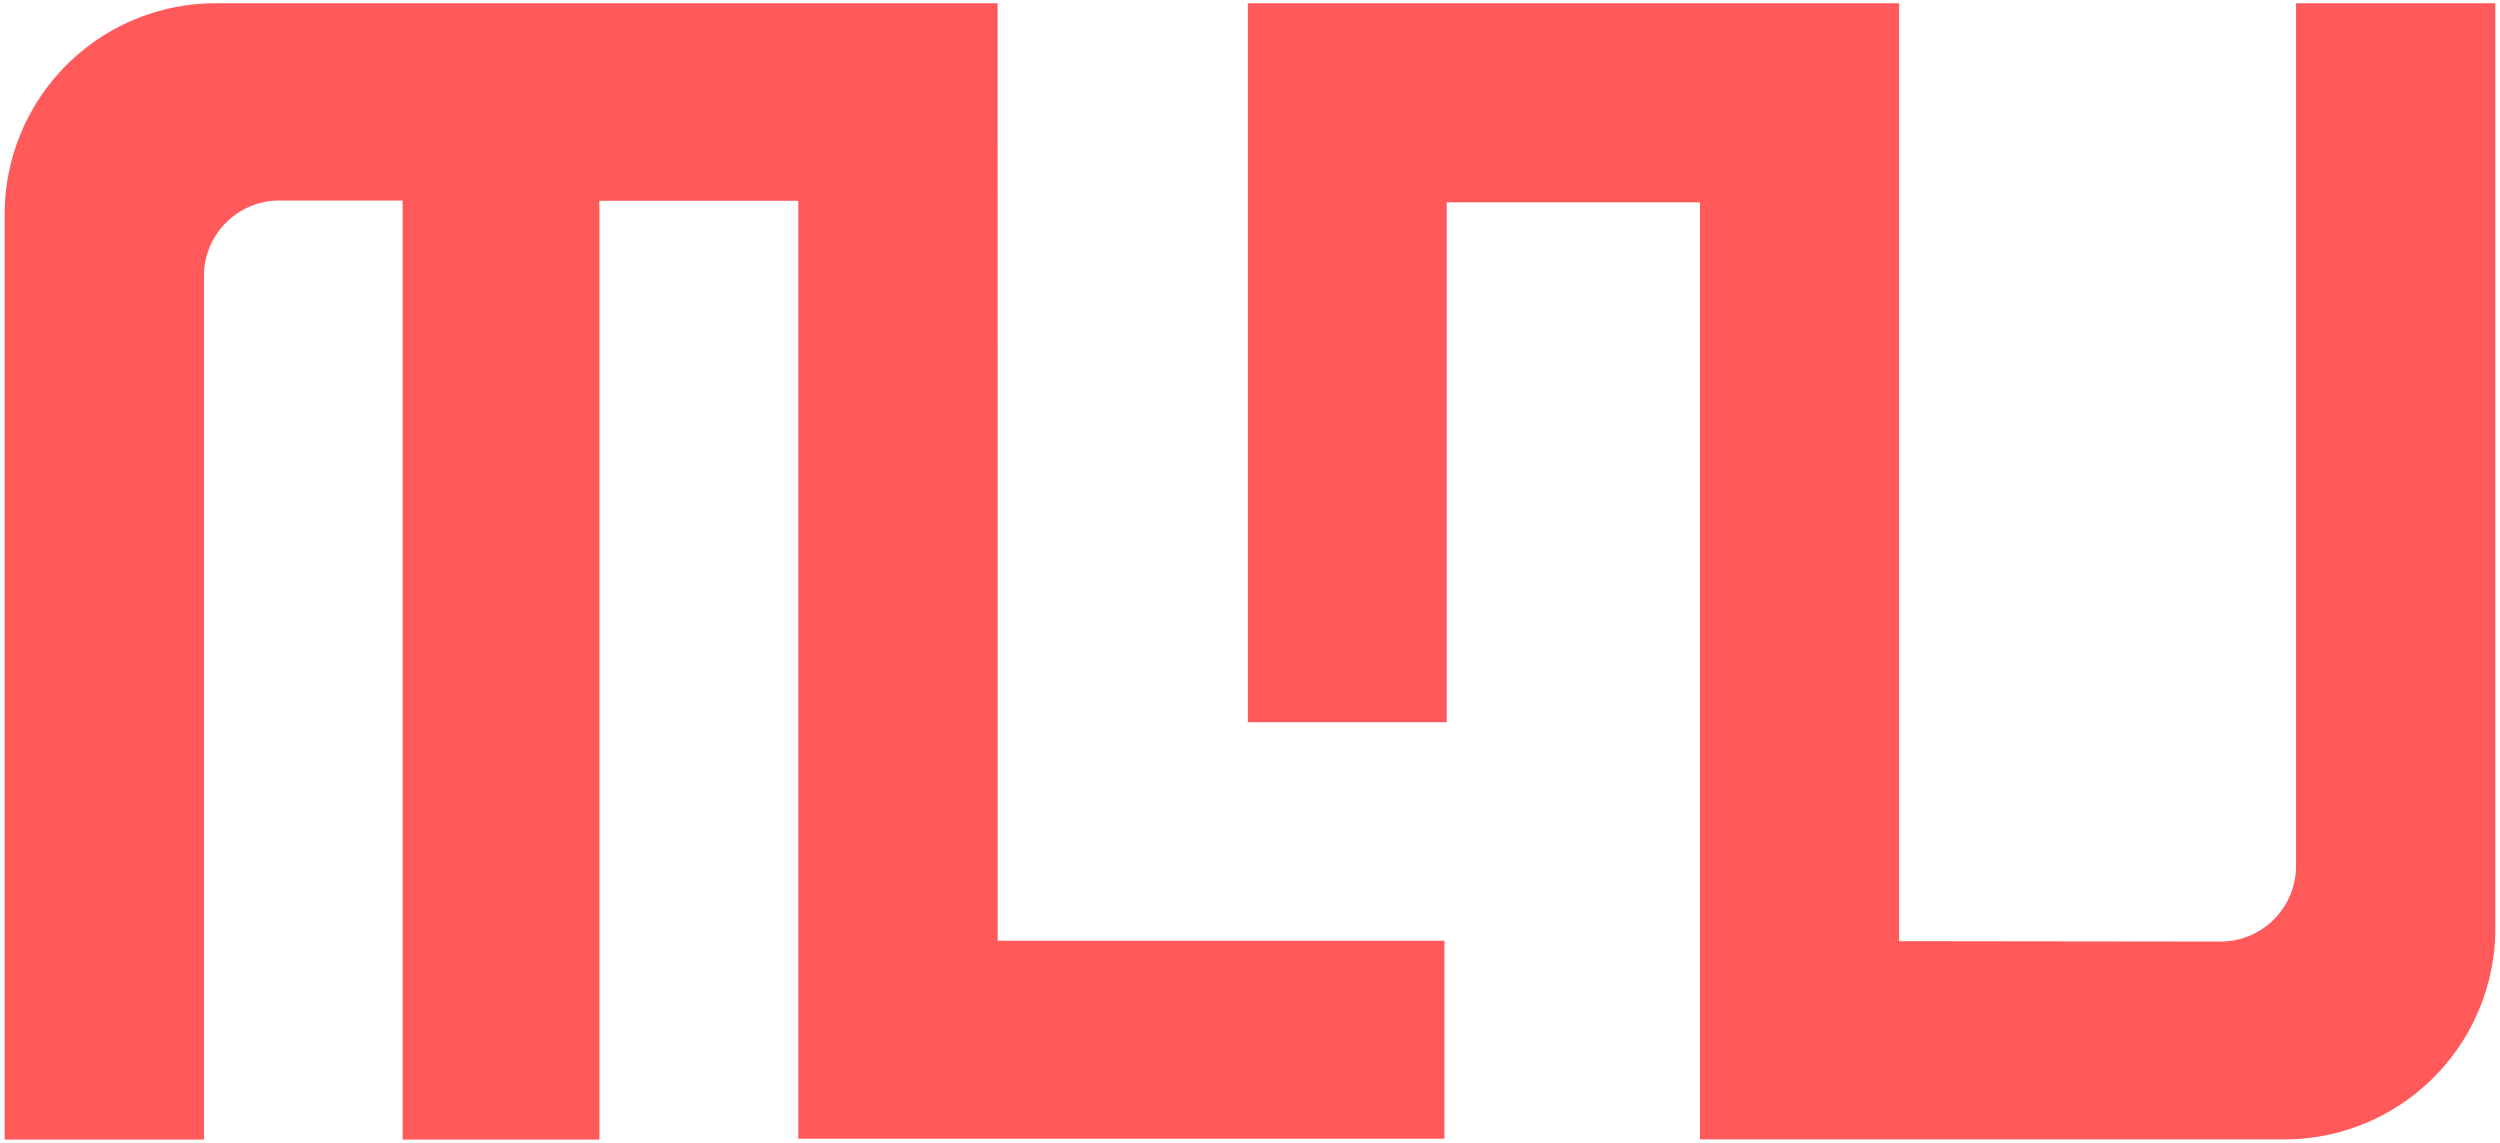 <svg id="Calque_1" data-name="Calque 1" xmlns="http://www.w3.org/2000/svg" viewBox="0 0 385 176"><defs><style>.cls-1{fill:#ff595a;}</style></defs><path class="cls-1" d="M353.59.5V133.33A11.63,11.63,0,0,1,342,145l-49.54-.06V.5H192.17V111.22H222.8V31.16h39V175.47h90A32.5,32.5,0,0,0,384.28,143V.5Z"/><path class="cls-1" d="M153.63.5H33.21A32.5,32.5,0,0,0,.72,33V175.5l30.69,0,0-132.94A11.62,11.62,0,0,1,43,30.88l19,0V175.5l30.31,0V30.92l30.63,0V175.36l99.5,0V144.87H153.65Z"/></svg>